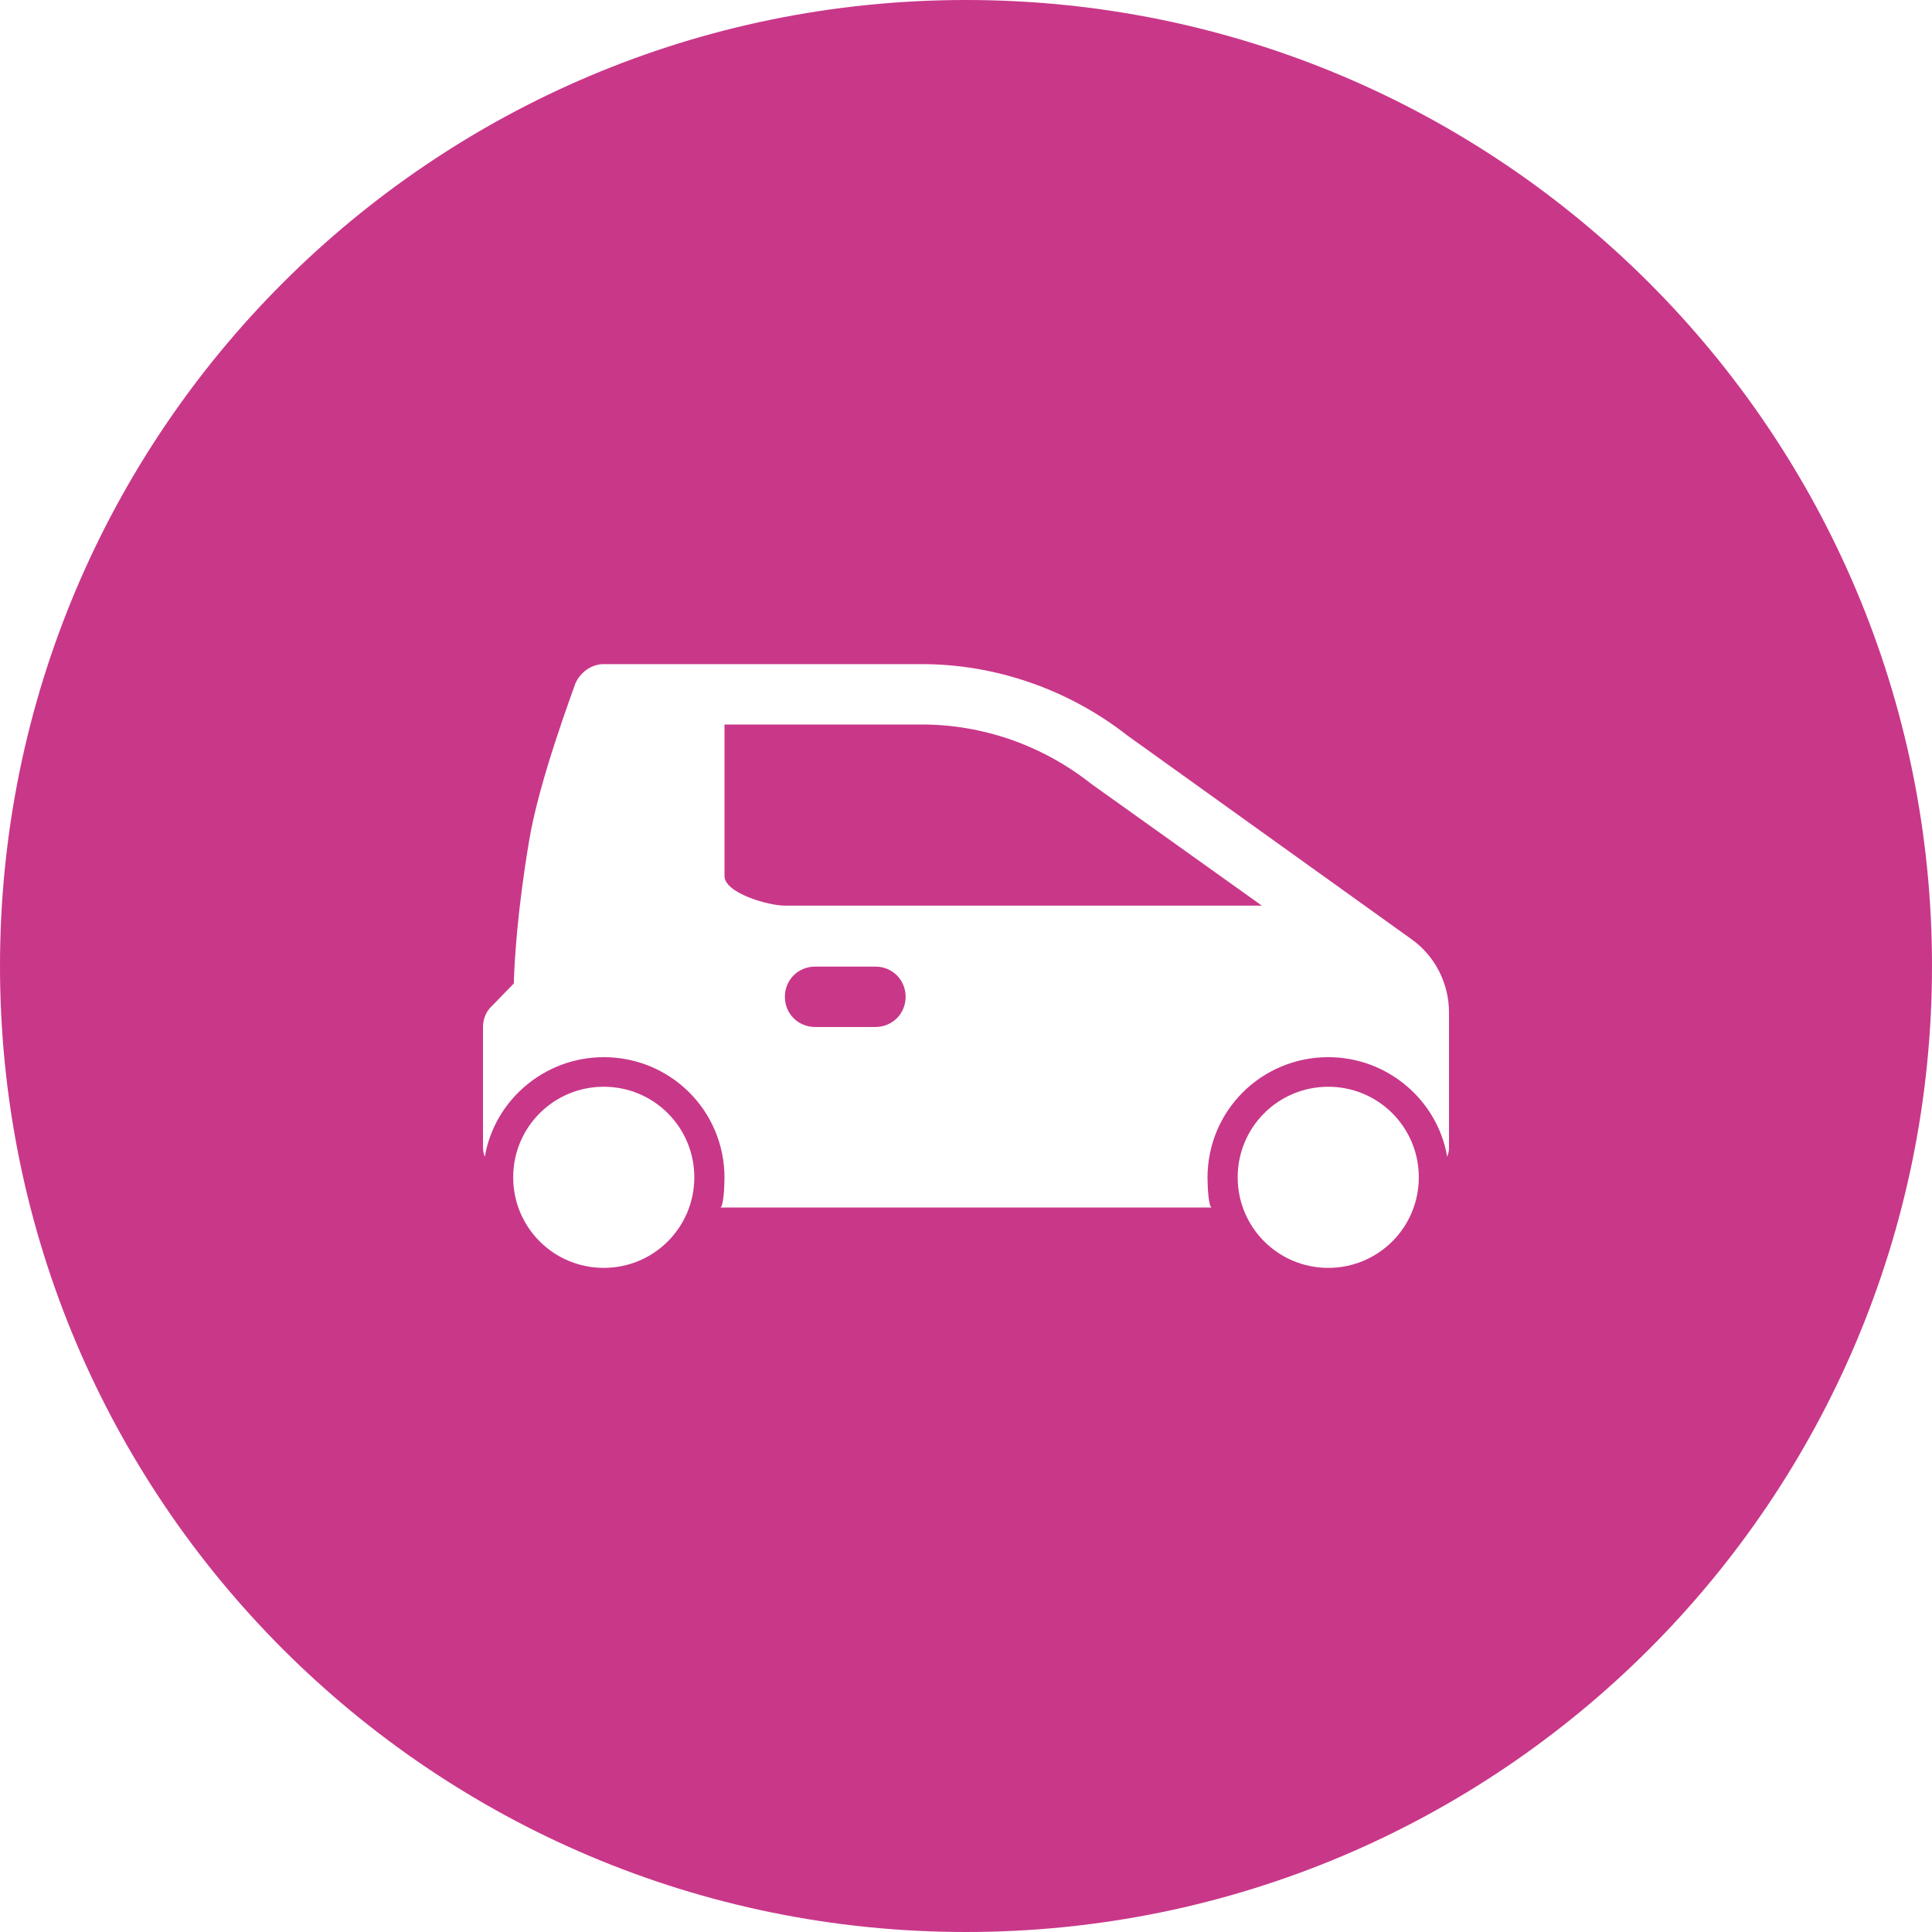 <?xml version="1.0" encoding="utf-8"?>
<!-- Generator: Adobe Illustrator 21.0.0, SVG Export Plug-In . SVG Version: 6.00 Build 0)  -->
<svg version="1.1" id="icons" xmlns="http://www.w3.org/2000/svg" xmlns:xlink="http://www.w3.org/1999/xlink" x="0px" y="0px"
	 width="32px" height="32px" viewBox="0 0 32 32" style="enable-background:new 0 0 32 32;" xml:space="preserve">
<style type="text/css">
	.st0{fill:#5057FB;}
	.st1{fill:#C93789;}
	.st2{fill:#ED5C36;}
	.st3{fill:#AFB224;}
	.st4{fill:#15B2CC;}
</style>
<g id="smartcar_2_">
	<path class="st1" d="M15,16.51c0,0.28-0.22,0.5-0.5,0.5h-1c-0.28,0-0.5-0.22-0.5-0.5c0-0.28,0.22-0.5,0.5-0.5h1
		C14.78,16.01,15,16.23,15,16.51z"/>
	<path class="st1" d="M18.07,12.98L20.9,15H13c-0.28,0-1-0.21-1-0.49V12h3.27C16.27,12,17.26,12.34,18.07,12.98z"/>
	<path class="st1" d="M16,0C7.16,0,0,7.16,0,16c0,8.84,7.16,16,16,16s16-7.16,16-16C32,7.16,24.84,0,16,0z M10,21
		c-0.83,0-1.5-0.67-1.5-1.5c0-0.83,0.67-1.5,1.5-1.5s1.5,0.67,1.5,1.5C11.5,20.33,10.83,21,10,21z M22,21c-0.83,0-1.5-0.67-1.5-1.5
		c0-0.83,0.67-1.5,1.5-1.5s1.5,0.67,1.5,1.5C23.5,20.33,22.83,21,22,21z M24,19.01c0,0.05-0.01,0.1-0.03,0.15
		c-0.16-0.94-0.99-1.65-1.97-1.65c-1.1,0-2,0.88-2,2c0,0.16,0.02,0.49,0.07,0.49h-8.14c0.05,0,0.07-0.33,0.07-0.49c0-1.12-0.9-2-2-2
		c-0.98,0-1.81,0.71-1.97,1.65C8.01,19.11,8,19.06,8,19.01v-2c0-0.13,0.05-0.26,0.15-0.35l0.36-0.37c0.01-0.37,0.06-1.21,0.25-2.34
		c0.16-1.01,0.75-2.56,0.77-2.63C9.61,11.14,9.79,11,10,11h5.27c1.22,0,2.43,0.42,3.4,1.18l4.7,3.37c0.4,0.28,0.63,0.74,0.63,1.22
		V19.01z"/>
</g>
</svg>
